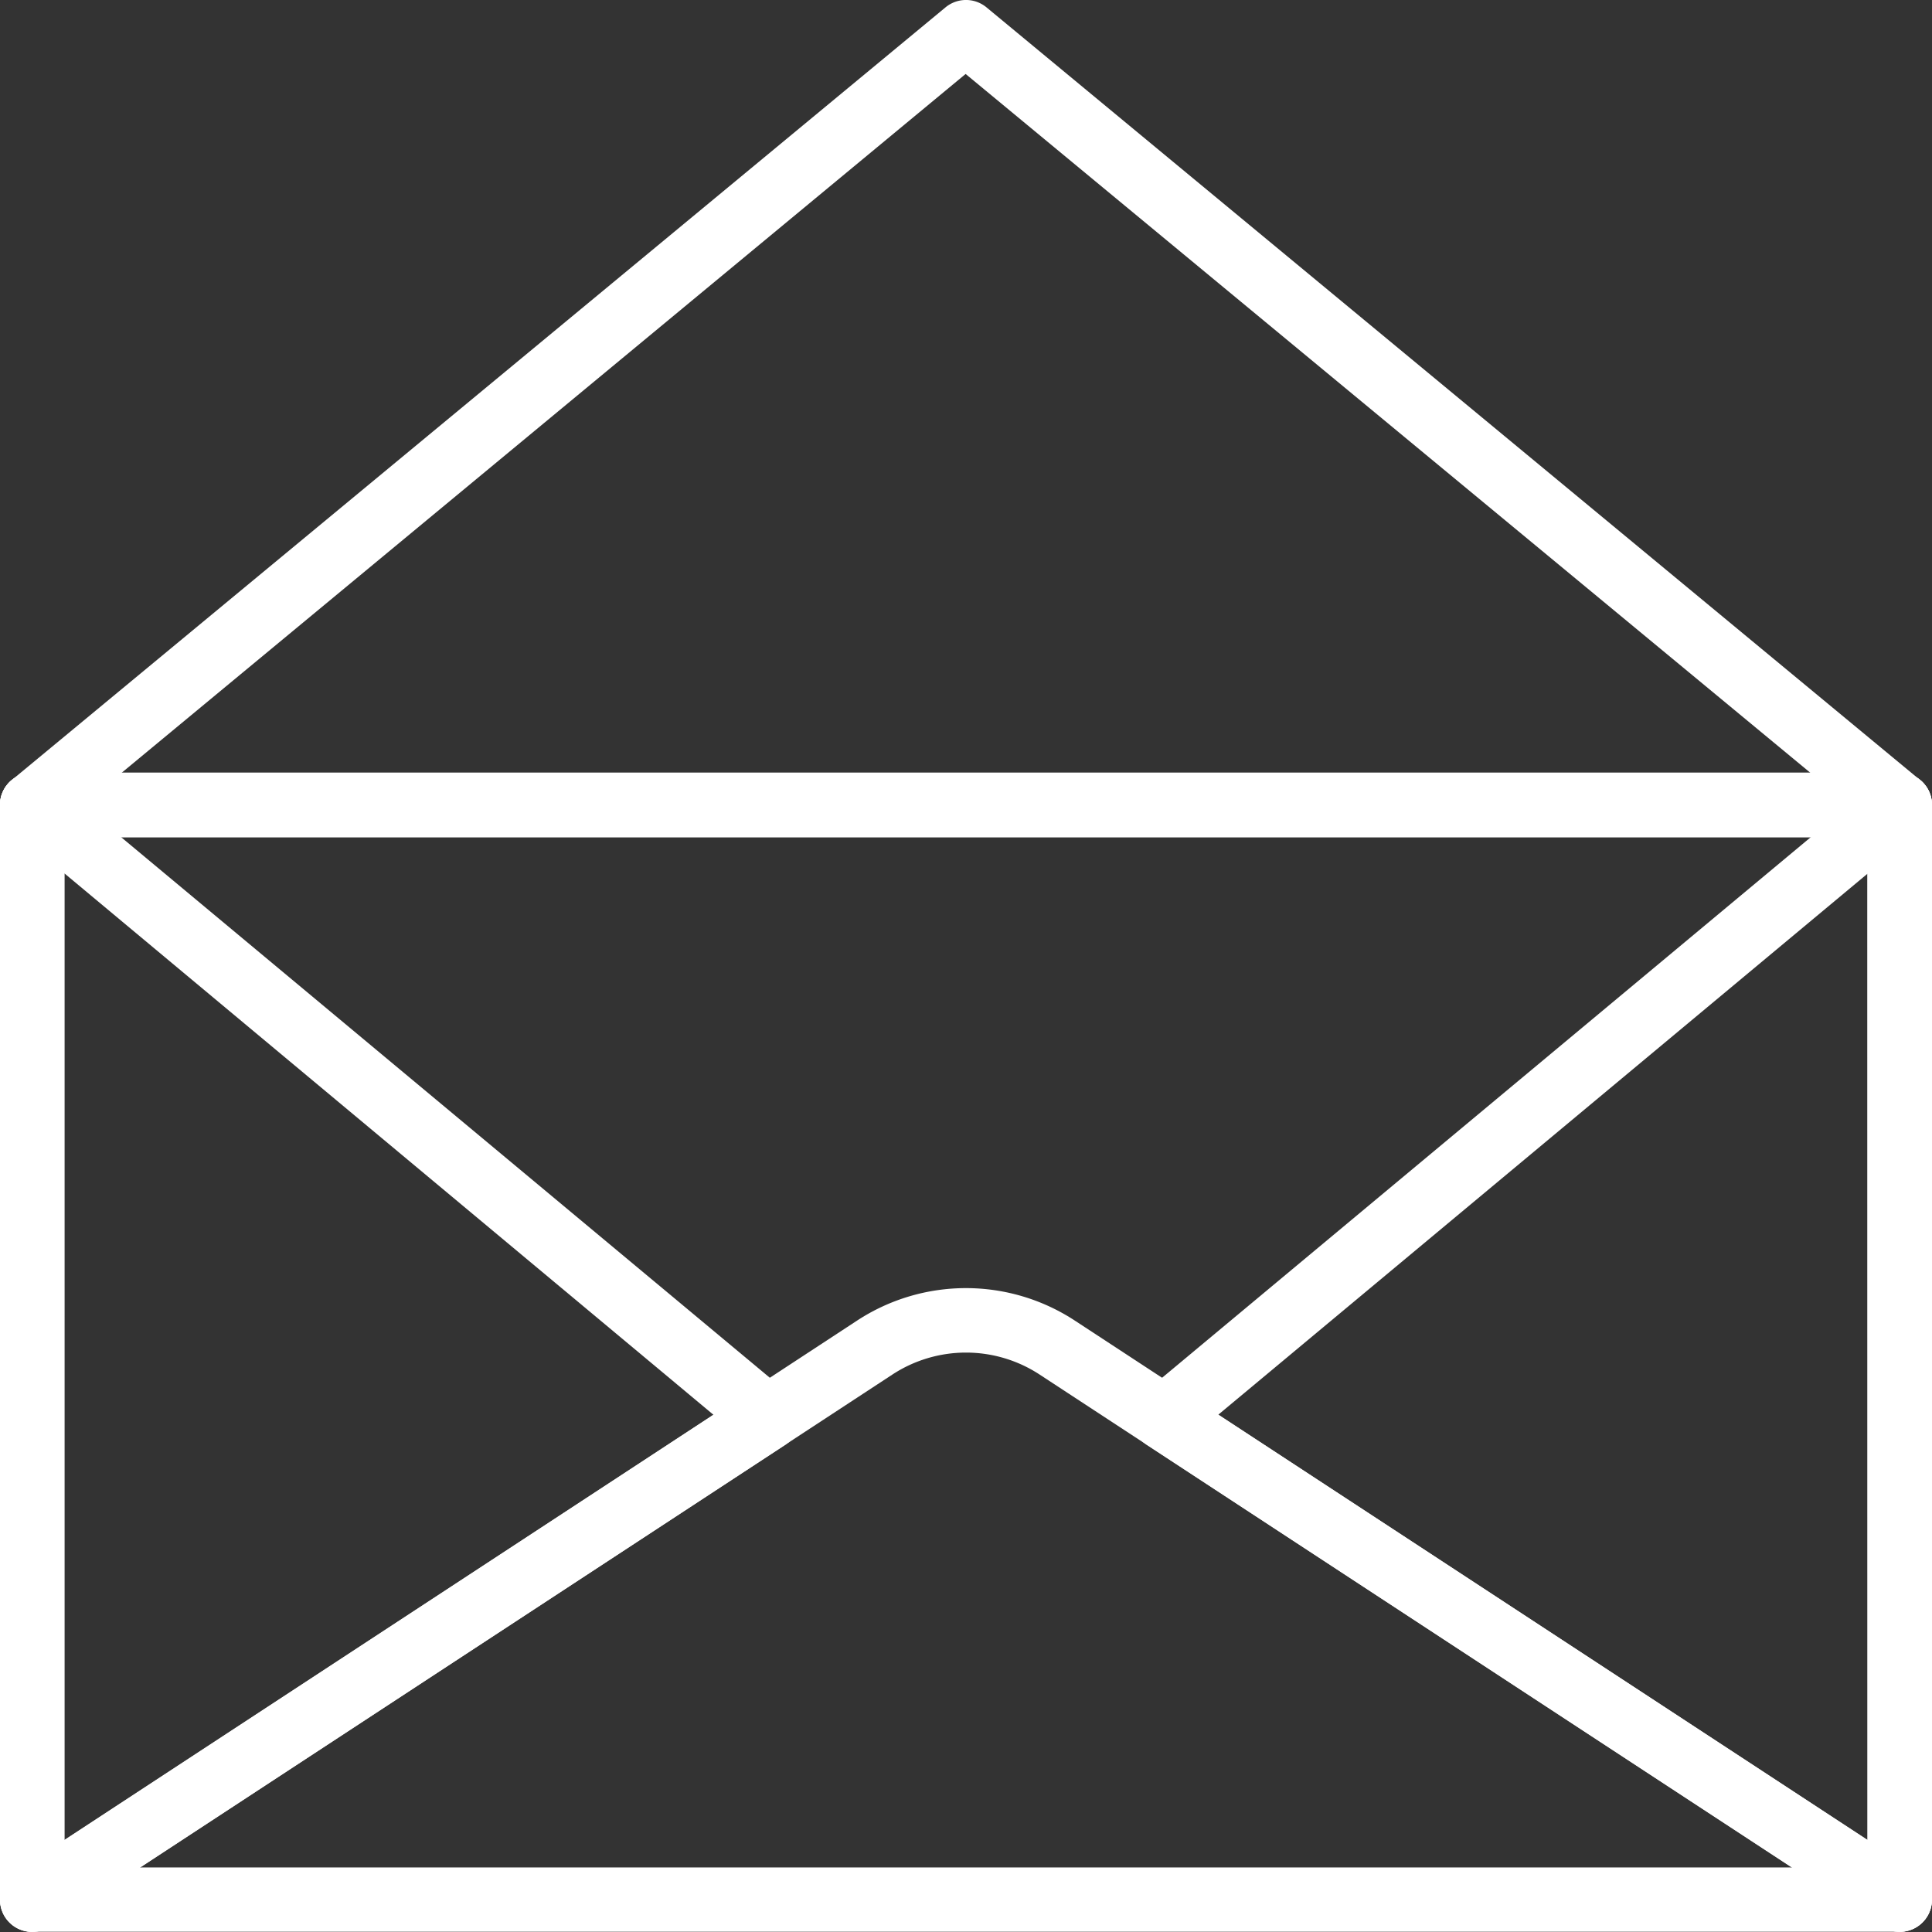 <svg xmlns="http://www.w3.org/2000/svg" width="23.011" height="23.011" viewBox="0 0 23.011 23.011"><rect x="0" y="0" width="23.011" height="23.011" fill="#333333" stroke="none"/><defs><style>.a{fill:#fff;}</style></defs><g transform="translate(0.001 -0.002)"><g transform="translate(0 9.206)"><path class="a" d="M22.637,204.8H.393a.383.383,0,0,0-.383.383v13.039a.383.383,0,0,0,.593.321l10.034-6.574a1.6,1.6,0,0,1,1.755,0l10.034,6.574a.384.384,0,0,0,.594-.321V205.184A.383.383,0,0,0,22.637,204.8Zm-.383,12.713-9.44-6.185a2.367,2.367,0,0,0-2.6,0l-9.44,6.185V205.568H22.253Z" transform="translate(-0.01 -204.801)"/></g><g transform="translate(-0.001 9.206)"><path class="a" d="M22.629,204.8H.385a.383.383,0,0,0-.383.383v13.039a.383.383,0,0,0,.383.383H22.629a.384.384,0,0,0,.383-.383V205.184A.383.383,0,0,0,22.629,204.8Zm-.383,13.039H.769V205.568H22.245Z" transform="translate(-0.002 -204.801)"/></g><g transform="translate(-0.001 0.002)"><g transform="translate(0 0)"><path class="a" d="M22.87,9.294,11.749.09a.383.383,0,0,0-.489,0L.138,9.294a.383.383,0,0,0,.245.679H22.626a.383.383,0,0,0,.244-.679ZM1.448,9.206,11.5.883,21.561,9.206Z" transform="translate(0.001 -0.002)"/></g></g><g transform="translate(13.482 9.206)"><path class="a" d="M309.312,204.841a.383.383,0,0,0-.408.053l-8.76,7.3a.383.383,0,0,0,.036.615l8.76,5.739a.383.383,0,0,0,.593-.321V205.188A.384.384,0,0,0,309.312,204.841Zm-.546,12.676-7.733-5.066,7.733-6.444v11.511Z" transform="translate(-300.006 -204.805)"/></g><g transform="translate(-0.001 9.206)"><path class="a" d="M9.391,212.191l-8.76-7.3a.384.384,0,0,0-.629.295v13.039a.383.383,0,0,0,.593.321l8.76-5.739a.384.384,0,0,0,.036-.616ZM.769,217.515V206L8.5,212.449Z" transform="translate(-0.002 -204.802)"/></g></g></svg>